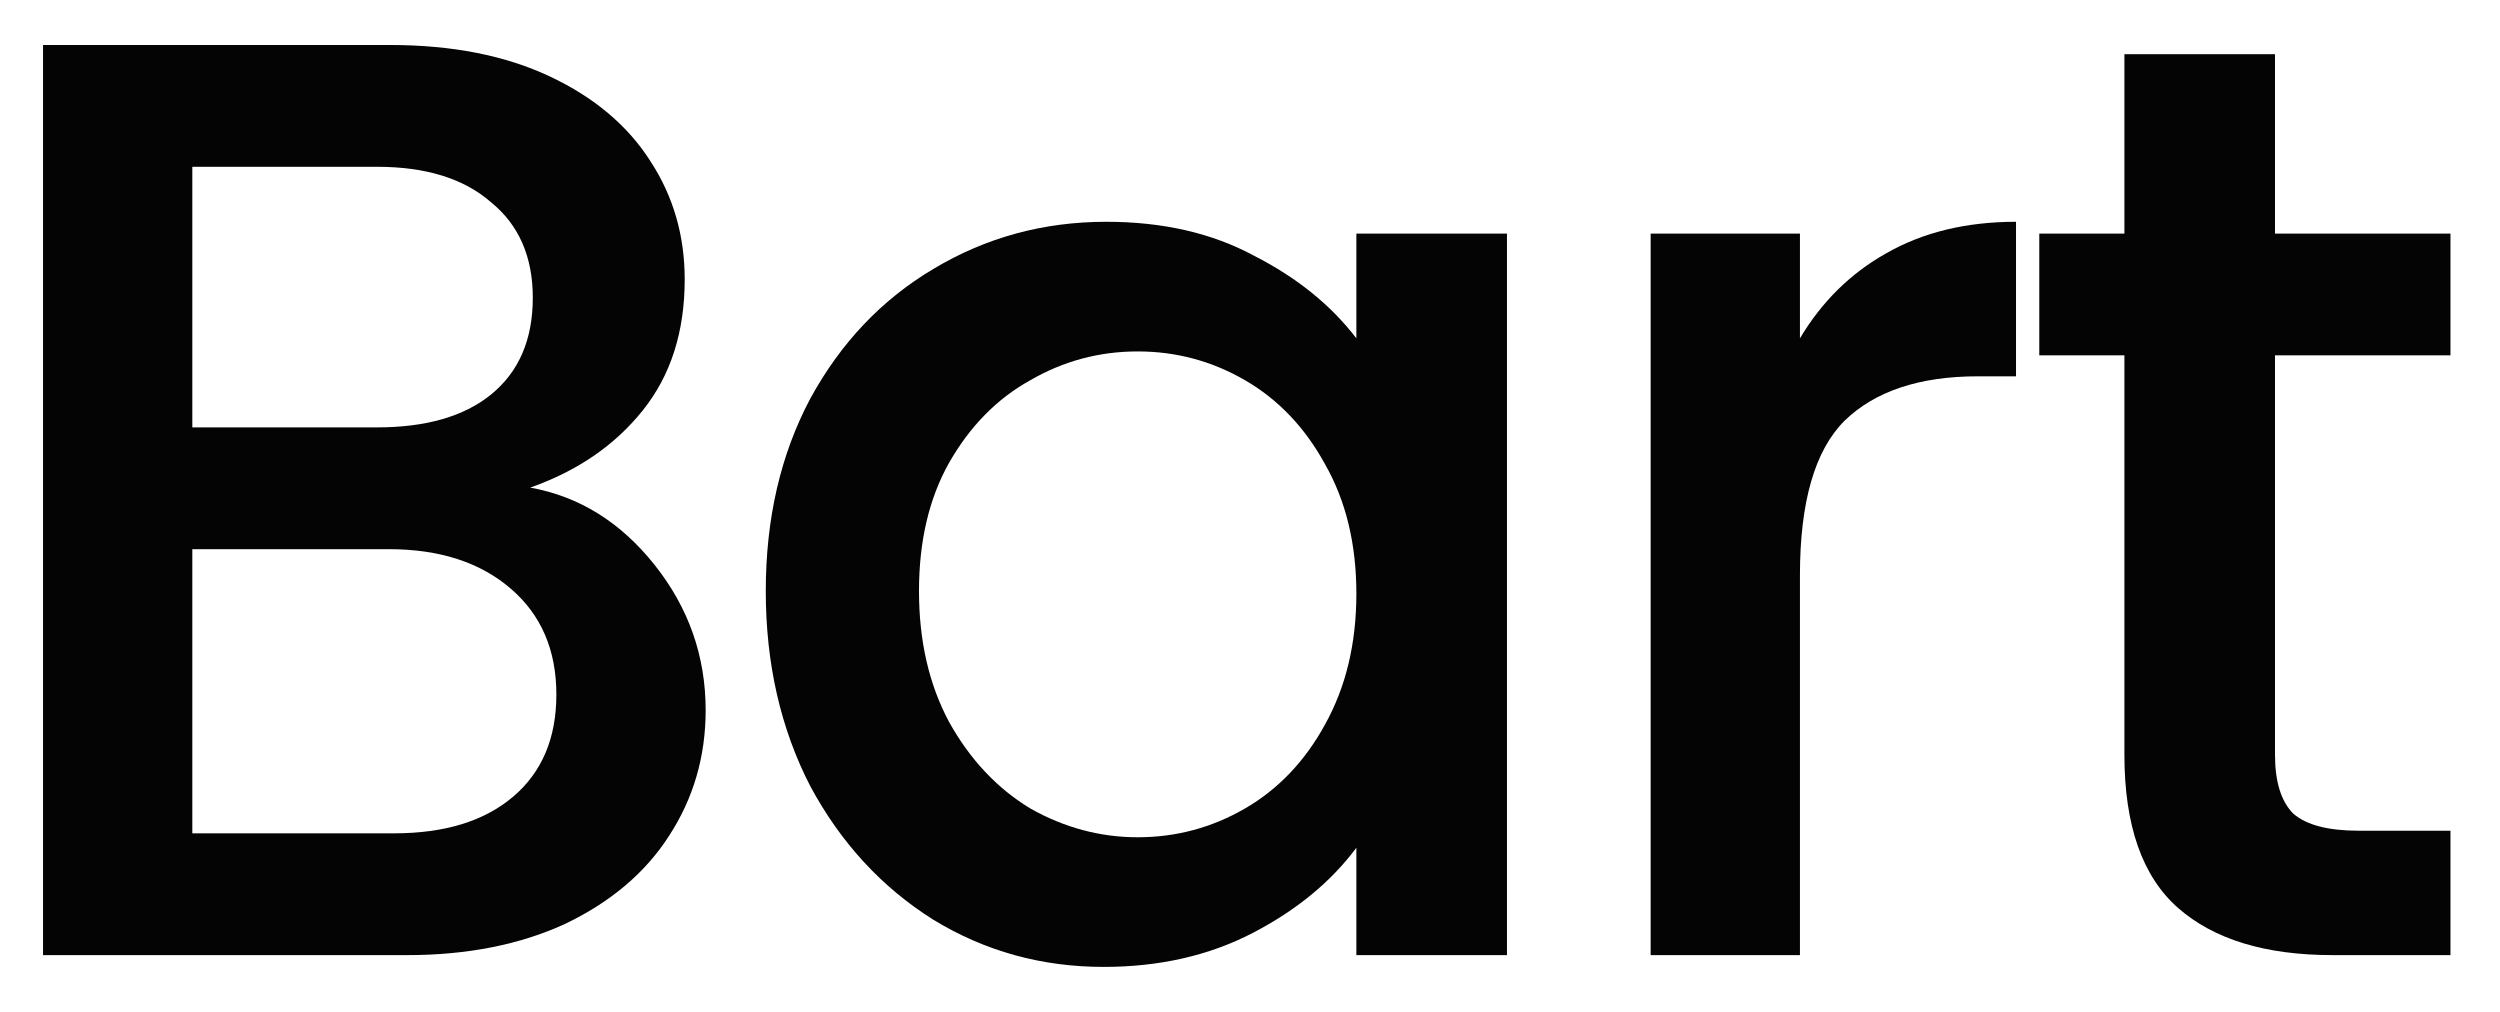 <svg xmlns="http://www.w3.org/2000/svg" fill="none" viewBox="0 0 42 17" height="17" width="42">
<path fill="#040404" d="M8.907 8.192C9.729 8.339 10.425 8.771 10.997 9.49C11.569 10.209 11.855 11.023 11.855 11.932C11.855 12.709 11.65 13.413 11.239 14.044C10.843 14.66 10.264 15.151 9.501 15.518C8.739 15.87 7.851 16.046 6.839 16.046H0.723V0.756H6.553C7.595 0.756 8.489 0.932 9.237 1.284C9.985 1.636 10.55 2.113 10.931 2.714C11.313 3.301 11.503 3.961 11.503 4.694C11.503 5.574 11.269 6.307 10.799 6.894C10.33 7.481 9.699 7.913 8.907 8.192ZM3.231 7.18H6.333C7.155 7.18 7.793 6.997 8.247 6.63C8.717 6.249 8.951 5.706 8.951 5.002C8.951 4.313 8.717 3.777 8.247 3.396C7.793 3 7.155 2.802 6.333 2.802H3.231V7.18ZM6.619 14C7.47 14 8.137 13.795 8.621 13.384C9.105 12.973 9.347 12.401 9.347 11.668C9.347 10.92 9.091 10.326 8.577 9.886C8.064 9.446 7.382 9.226 6.531 9.226H3.231V14H6.619Z"></path>
<path fill="#040404" d="M12.865 9.93C12.865 8.713 13.114 7.635 13.613 6.696C14.126 5.757 14.816 5.031 15.681 4.518C16.561 3.99 17.529 3.726 18.585 3.726C19.538 3.726 20.367 3.917 21.071 4.298C21.79 4.665 22.361 5.127 22.787 5.684V3.924H25.317V16.046H22.787V14.242C22.361 14.814 21.782 15.291 21.049 15.672C20.316 16.053 19.48 16.244 18.541 16.244C17.5 16.244 16.546 15.98 15.681 15.452C14.816 14.909 14.126 14.161 13.613 13.208C13.114 12.24 12.865 11.147 12.865 9.93ZM22.787 9.974C22.787 9.138 22.611 8.412 22.259 7.796C21.922 7.18 21.474 6.711 20.917 6.388C20.36 6.065 19.758 5.904 19.113 5.904C18.468 5.904 17.866 6.065 17.309 6.388C16.752 6.696 16.297 7.158 15.945 7.774C15.607 8.375 15.439 9.094 15.439 9.93C15.439 10.766 15.607 11.499 15.945 12.13C16.297 12.761 16.752 13.245 17.309 13.582C17.881 13.905 18.482 14.066 19.113 14.066C19.758 14.066 20.36 13.905 20.917 13.582C21.474 13.259 21.922 12.79 22.259 12.174C22.611 11.543 22.787 10.81 22.787 9.974Z"></path>
<path fill="#040404" d="M30.239 5.684C30.606 5.068 31.09 4.591 31.691 4.254C32.307 3.902 33.033 3.726 33.869 3.726V6.322H33.231C32.248 6.322 31.5 6.571 30.987 7.07C30.488 7.569 30.239 8.434 30.239 9.666V16.046H27.731V3.924H30.239V5.684Z"></path>
<path fill="#040404" d="M38.22 5.97V12.68C38.22 13.135 38.323 13.465 38.528 13.67C38.748 13.861 39.115 13.956 39.628 13.956H41.168V16.046H39.188C38.059 16.046 37.194 15.782 36.592 15.254C35.991 14.726 35.69 13.868 35.69 12.68V5.97H34.26V3.924H35.69V0.91H38.22V3.924H41.168V5.97H38.22Z"></path>
</svg>
